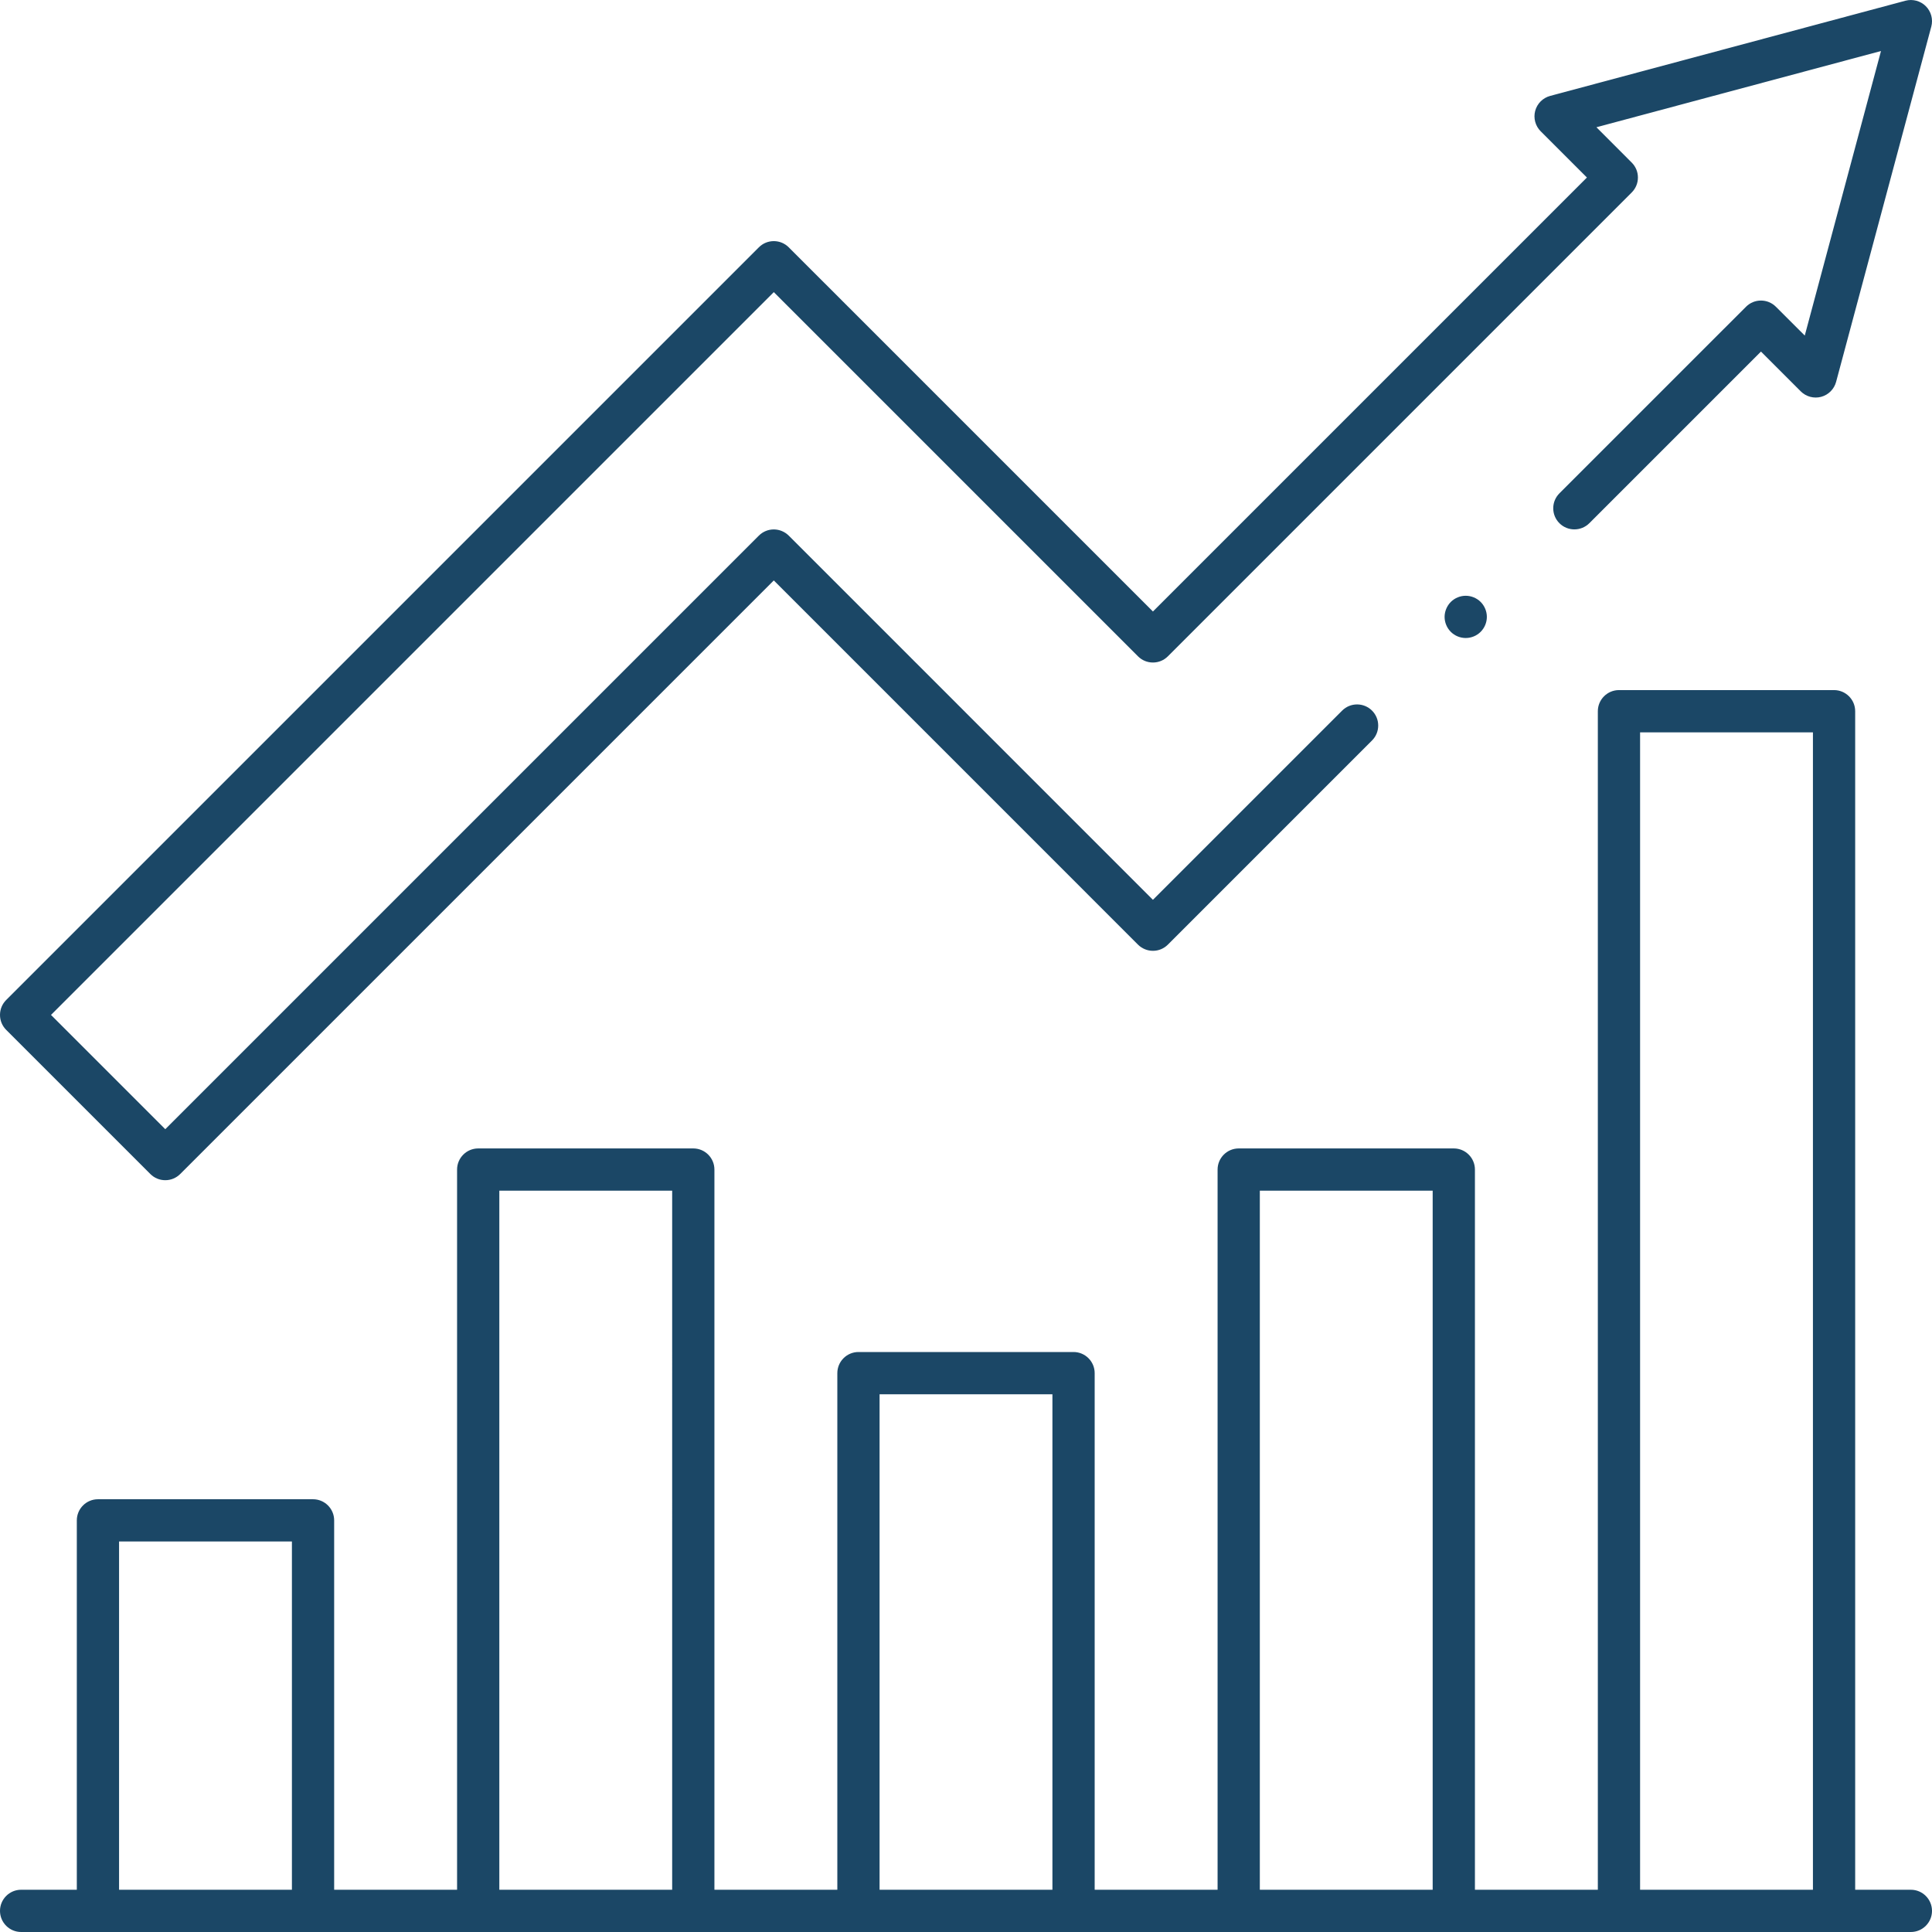 <?xml version="1.0" encoding="iso-8859-1"?>
<!-- Generator: Adobe Illustrator 23.0.1, SVG Export Plug-In . SVG Version: 6.00 Build 0)  -->
<svg version="1.1" id="Layer_1" xmlns="http://www.w3.org/2000/svg" xmlns:xlink="http://www.w3.org/1999/xlink" x="0px" y="0px"
	 viewBox="0 0 256 256" style="enable-background:new 0 0 256 256;" xml:space="preserve">
<g>
	<path style="fill:#1B4766;" d="M19.921,155.563c0.529,0.529,1.232,0.82,1.979,0.82c0.747,0,1.45-0.291,1.98-0.821l78.653-78.651
		l48.256,48.258c0.521,0.521,1.243,0.82,1.979,0.82c0.748,0,1.451-0.292,1.983-0.822l27.048-27.05
		c0.529-0.529,0.82-1.231,0.82-1.979c0-0.748-0.291-1.451-0.82-1.979c-1.091-1.091-2.867-1.091-3.958,0l-25.073,25.071
		l-48.256-48.257c-0.522-0.521-1.244-0.821-1.979-0.821c-0.747,0-1.451,0.292-1.982,0.822L21.9,149.626L6.757,134.483l95.776-95.774
		l48.258,48.258c0.529,0.529,1.232,0.82,1.979,0.82s1.45-0.291,1.979-0.82l61.463-61.466c0.529-0.529,0.82-1.231,0.82-1.978
		c0-0.748-0.291-1.451-0.821-1.98l-4.677-4.682l37.707-10.102l-10.101,37.705l-3.825-3.817c-0.531-0.531-1.234-0.822-1.981-0.822
		s-1.45,0.292-1.979,0.821l-24.724,24.723c-0.529,0.529-0.82,1.232-0.82,1.98s0.291,1.451,0.82,1.98
		c1.091,1.09,2.868,1.09,3.962-0.001l22.743-22.743l5.271,5.271c0.706,0.705,1.744,0.983,2.704,0.726
		c0.962-0.258,1.721-1.017,1.98-1.98l12.614-47.077c0.258-0.963-0.02-1.999-0.725-2.704c-0.705-0.706-1.742-0.983-2.704-0.725
		L205.4,12.709c-0.962,0.258-1.721,1.017-1.979,1.981c-0.258,0.962,0.019,1.997,0.723,2.702l6.131,6.131l-57.506,57.505
		L104.511,32.77c-0.528-0.528-1.231-0.819-1.978-0.82c0,0,0,0,0,0c-0.748,0-1.45,0.291-1.978,0.819L0.82,132.504
		C0.291,133.033,0,133.736,0,134.484c0,0.748,0.291,1.45,0.82,1.979L19.921,155.563z"/>
	<path style="fill:#1B4766;" d="M253.201,250.402h-7.38V94.24c0-1.543-1.256-2.799-2.799-2.799h-28.501
		c-1.543,0-2.799,1.256-2.799,2.799v156.161h-16.286v-95.428c0-1.543-1.256-2.799-2.799-2.799h-28.501
		c-1.543,0-2.799,1.256-2.799,2.799v95.428H145.05v-68.453c0-1.543-1.256-2.799-2.799-2.799h-28.501
		c-1.543,0-2.799,1.256-2.799,2.799v68.453H94.664v-95.428c0-1.543-1.256-2.799-2.799-2.799H63.364
		c-1.543,0-2.799,1.256-2.799,2.799v95.428H44.278v-48.944c0-1.544-1.256-2.799-2.799-2.799H12.978
		c-1.543,0-2.799,1.255-2.799,2.799v48.944h-7.38c-1.543,0-2.799,1.256-2.799,2.799S1.255,256,2.799,256h250.402
		c1.543,0,2.799-1.256,2.799-2.799S254.744,250.402,253.201,250.402z M38.68,250.402H15.777v-46.145H38.68V250.402z M89.065,250.402
		H66.163v-92.628h22.903V250.402z M139.451,250.402h-22.903v-65.654h22.903V250.402z M189.837,250.402h-22.903v-92.628h22.903
		V250.402z M240.223,250.402H217.32V97.039h22.903V250.402z"/>
	<path style="fill:#1B4766;" d="M194.215,78.942c-0.736,0-1.457,0.299-1.979,0.821c-0.513,0.513-0.82,1.253-0.82,1.978
		c0,0.736,0.299,1.458,0.821,1.98c0.519,0.522,1.239,0.819,1.979,0.819c0.739,0,1.459-0.298,1.976-0.817
		c0.526-0.524,0.824-1.244,0.824-1.983c0-0.735-0.3-1.457-0.822-1.98C195.672,79.241,194.95,78.942,194.215,78.942z"/>
</g>
<g>
</g>
<g>
</g>
<g>
</g>
<g>
</g>
<g>
</g>
<g>
</g>
<g>
</g>
<g>
</g>
<g>
</g>
<g>
</g>
<g>
</g>
<g>
</g>
<g>
</g>
<g>
</g>
<g>
</g>
</svg>
